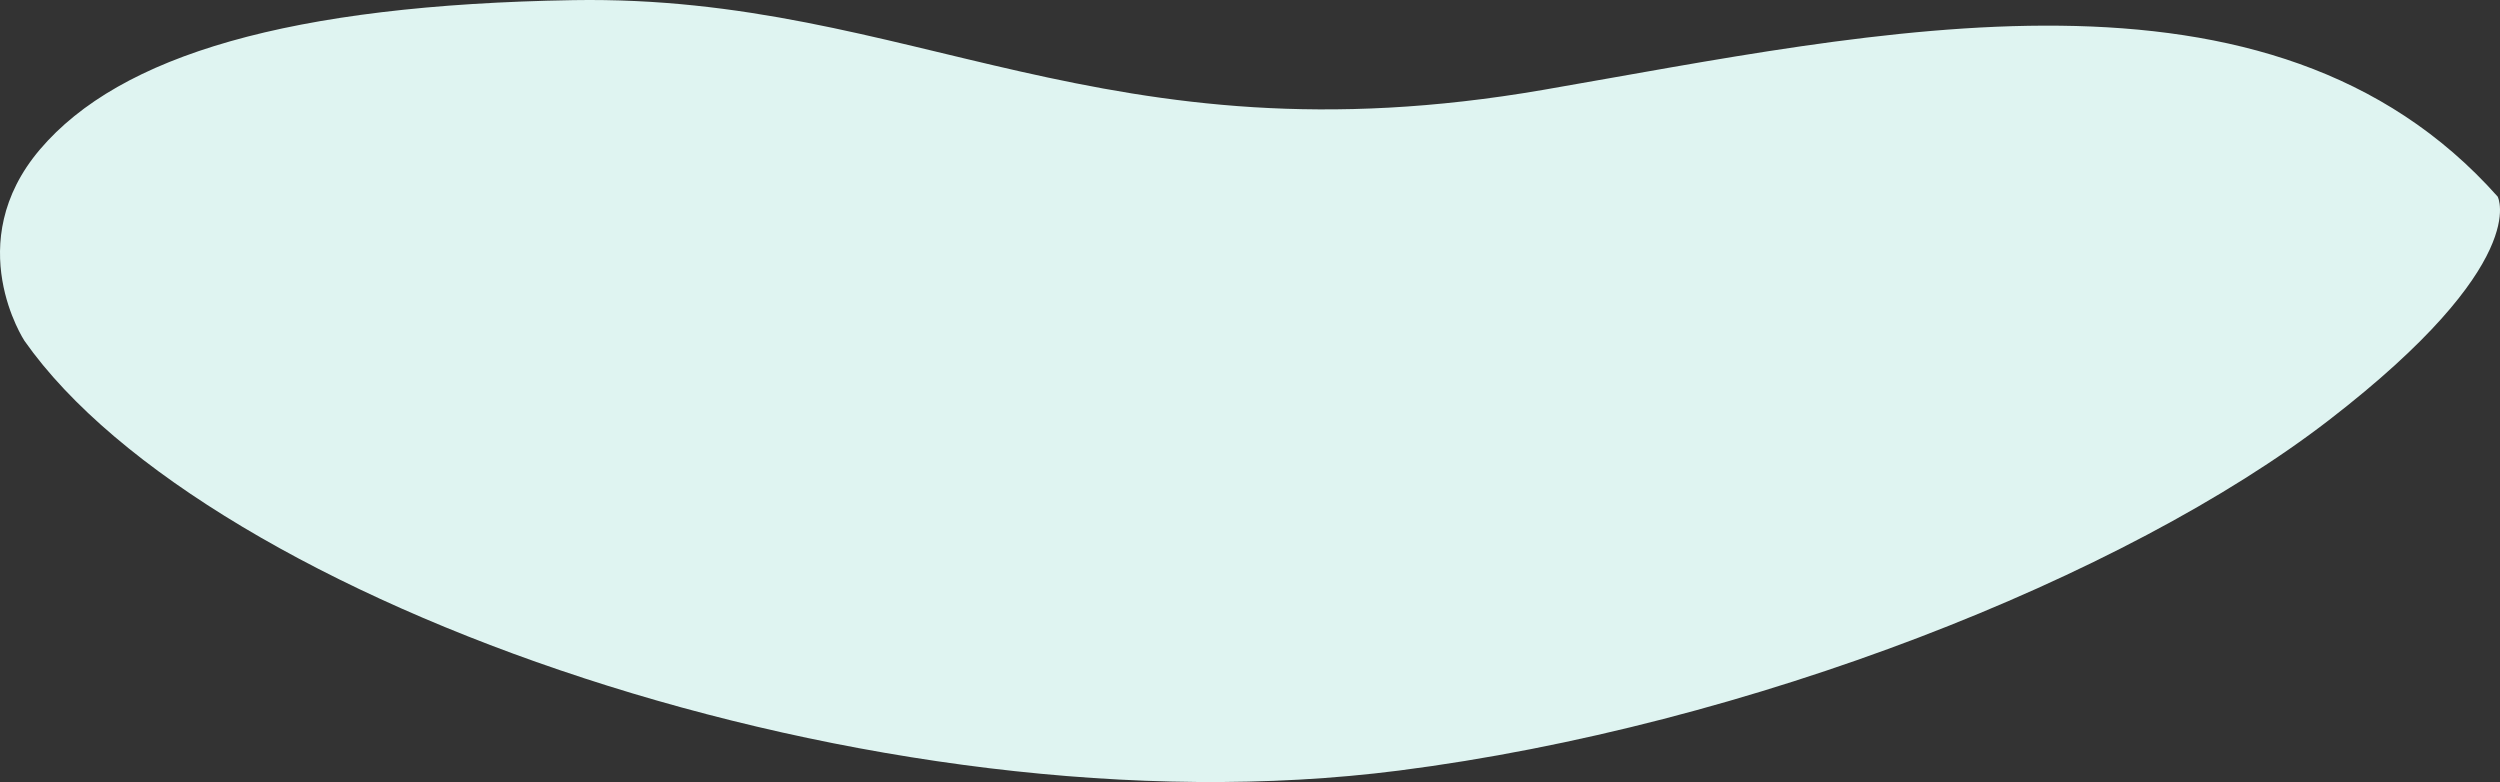 <svg xmlns="http://www.w3.org/2000/svg" width="1419.955" height="444.19"><rect width="100%" height="100%" fill="#333333" stroke="none"/><defs><clipPath id="a"><path fill="none" d="M0 0h1419.955v444.19H0z"/></clipPath></defs><g clip-path="url(#a)"><path d="M1418.635 111.671C1289.452-33.642 1065.992 18.342 876.52 51.045 625.921 94.3 518.556-3.095 325.693.076 164.68 2.722 68.171 31.461 22.765 84.793s-8.862 108.8-8.862 108.8C117.395 340.917 497.25 475.738 794.559 437.671c198.963-25.474 412.49-109.752 528.287-199.092s95.789-126.908 95.789-126.908" fill="#dff4f1"/></g></svg>
